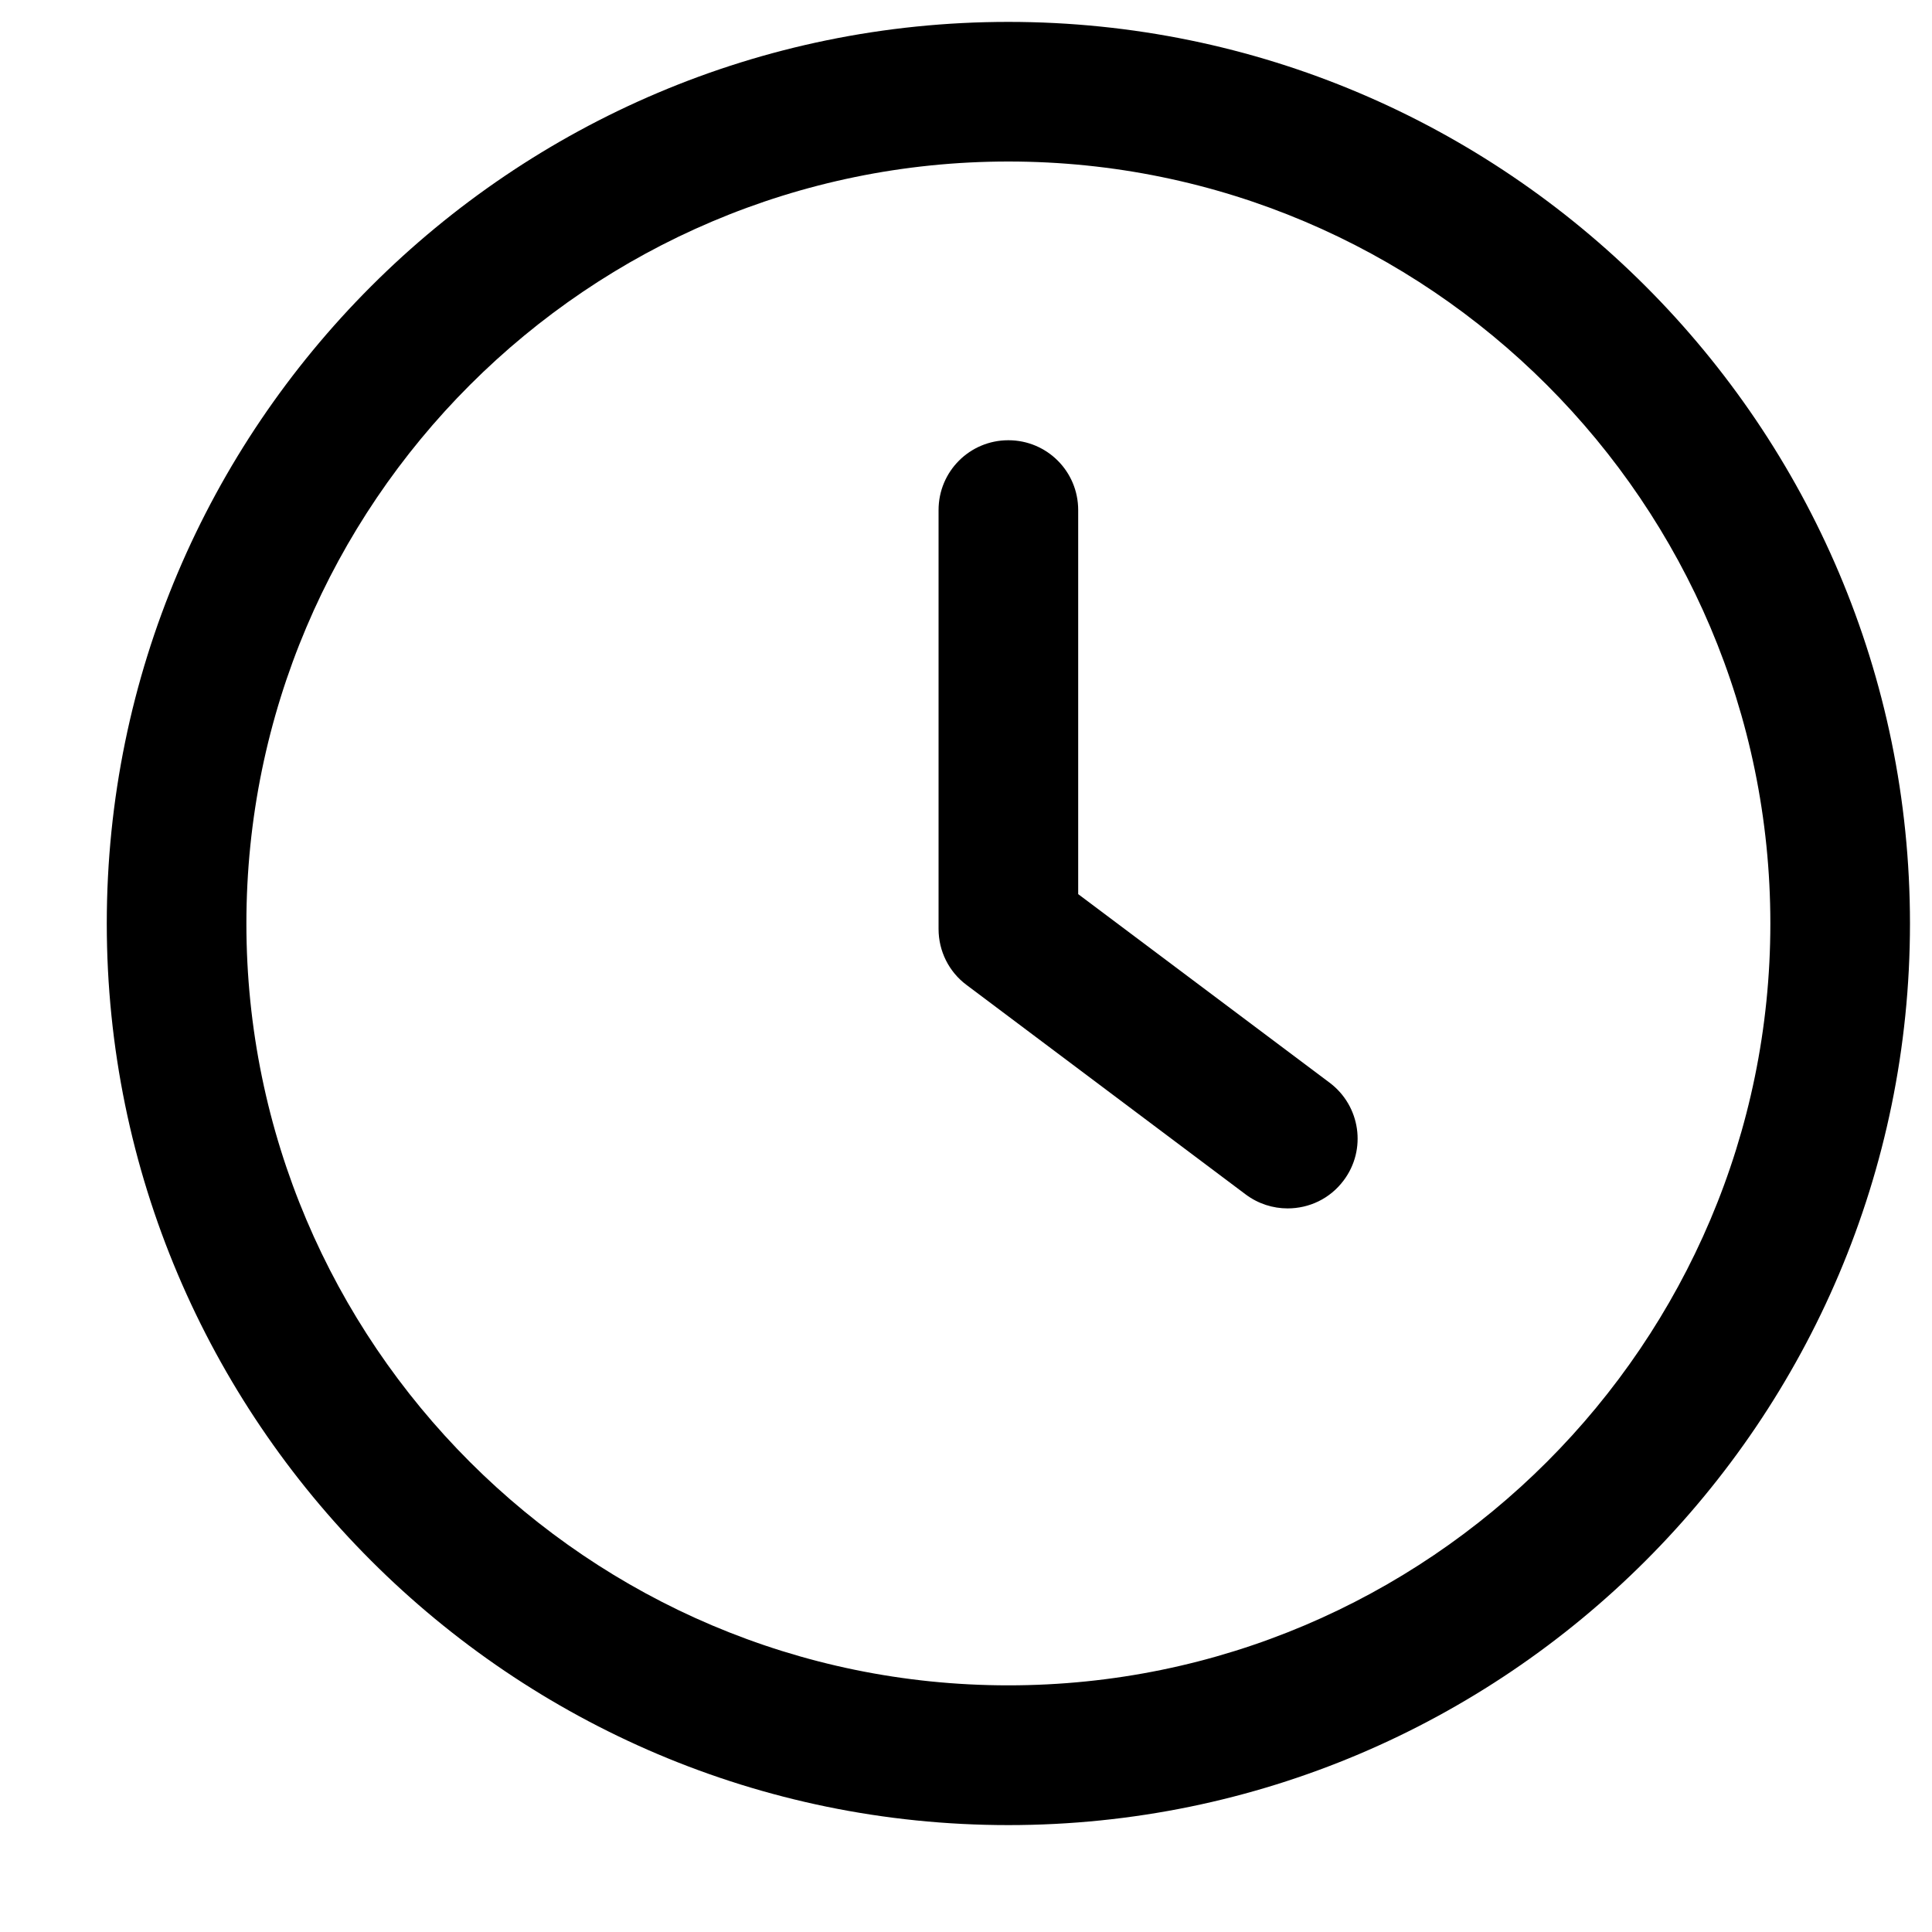 <svg width="15" height="15" viewBox="0 0 15 15" fill="none" xmlns="http://www.w3.org/2000/svg">
<g clip-path="url(#clip0_263_1229)">
<path d="M10.323 8.406L8.371 6.942V3.96C8.371 3.66 8.129 3.418 7.829 3.418C7.529 3.418 7.287 3.66 7.287 3.96V7.213C7.287 7.384 7.367 7.545 7.504 7.647L9.672 9.274C9.77 9.347 9.884 9.382 9.997 9.382C10.163 9.382 10.325 9.308 10.432 9.165C10.612 8.926 10.563 8.586 10.323 8.406Z" fill="black"/>
<path d="M7.829 0.17C3.969 0.17 0.829 3.31 0.829 7.17C0.829 11.03 3.969 14.17 7.829 14.17C11.689 14.17 14.829 11.03 14.829 7.17C14.829 3.31 11.689 0.17 7.829 0.17ZM7.829 13.085C4.568 13.085 1.913 10.431 1.913 7.17C1.913 3.909 4.568 1.254 7.829 1.254C11.091 1.254 13.745 3.909 13.745 7.17C13.745 10.431 11.09 13.085 7.829 13.085Z" fill="black"/>
</g>
<defs>
<clipPath id="clip0_263_1229">
<rect width="14" height="14" fill="white" transform="translate(0.829 0.17)"/>
</clipPath>
</defs>
</svg>
